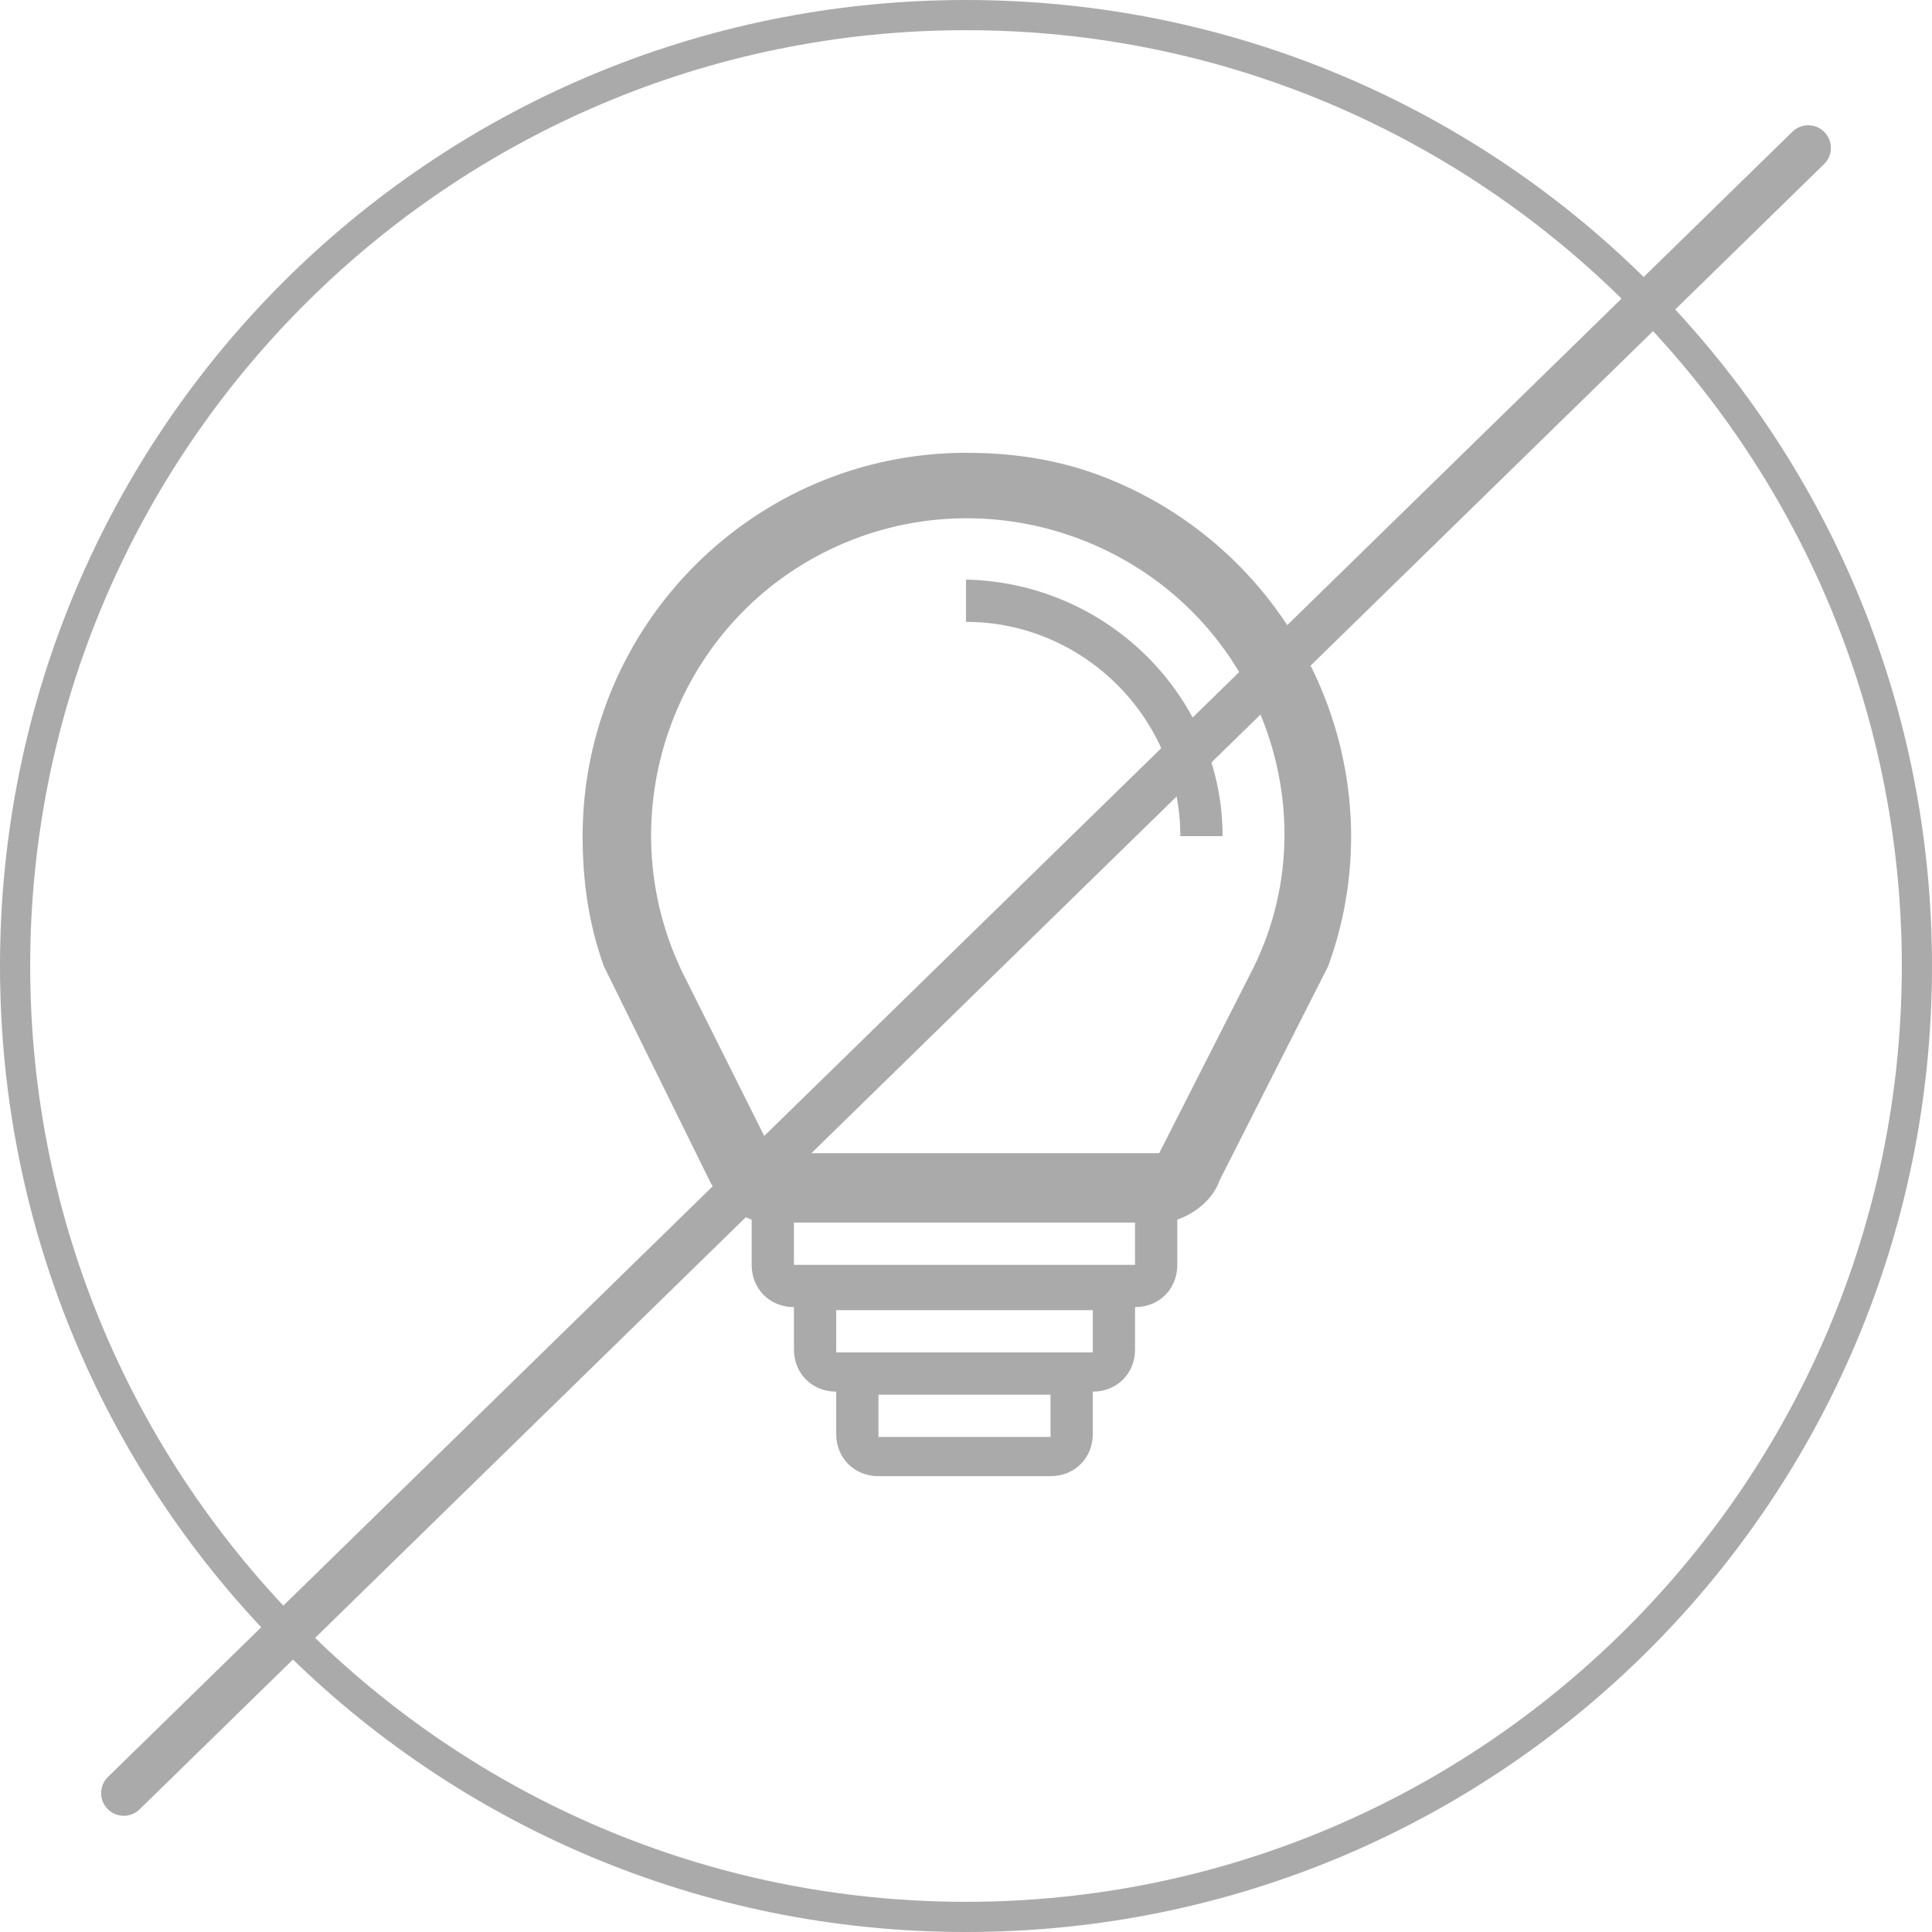 <?xml version="1.0" encoding="utf-8"?>
<!-- Generator: Adobe Illustrator 23.0.2, SVG Export Plug-In . SVG Version: 6.00 Build 0)  -->
<svg version="1.1" id="Calque_1" xmlns="http://www.w3.org/2000/svg" xmlns:xlink="http://www.w3.org/1999/xlink" x="0px" y="0px"
	 viewBox="0 0 64 64" style="enable-background:new 0 0 64 64;" xml:space="preserve">
<style type="text/css">
	.st0{fill:#AAAAAA;}
	.st1{fill:#CCCCCC;stroke:#AAAAAA;stroke-width:1.5;stroke-linecap:round;stroke-linejoin:round;stroke-miterlimit:10;}
</style>
<title>Fichier 20</title>
<g>
	<g id="Calque_1-2">
		<path class="st0" d="M32,1c17.1,0,31,13.9,31,31S49.1,63,32,63S1,49.1,1,32S14.9,1,32,1 M32,0C14.3,0,0,14.3,0,32s14.3,32,32,32
			s32-14.3,32-32S49.7,0,32,0z"/>
		<path class="st0" d="M32,15c-7,0-12.7,5.7-12.7,12.7c0,1.5,0.2,2.9,0.7,4.3l3.5,7.1c0.3,0.6,0.8,1.1,1.4,1.3c0,0,0,0,0,0.1v1.4
			c0,0.8,0.6,1.4,1.4,1.4v1.4c0,0.8,0.6,1.4,1.4,1.4v1.4c0,0.8,0.6,1.4,1.4,1.4h5.7c0.8,0,1.4-0.6,1.4-1.4v-1.4
			c0.8,0,1.4-0.6,1.4-1.4v-1.4c0.8,0,1.4-0.6,1.4-1.4v-1.4c0,0,0,0,0-0.1c0.6-0.2,1.2-0.7,1.4-1.3L44,32c2.4-6.6-1.1-13.9-7.7-16.3
			C34.9,15.2,33.5,15,32,15z M34.8,47.6h-5.7v-1.4h5.7V47.6z M36.2,44.8h-8.5v-1.4h8.5V44.8z M37.7,41.9H26.3v-1.4h11.3V41.9z
			 M38.4,38.2H25.6l-3-6c-2.5-5.2-0.3-11.5,4.9-14s11.5-0.3,14,4.9c1.4,2.9,1.4,6.2,0,9l0,0L38.4,38.2z"/>
		<path class="st0" d="M32,19.2v1.4c3.9,0,7.1,3.2,7.1,7.1l0,0h1.4C40.5,23.1,36.7,19.3,32,19.2z"/>
	</g>
</g>
<path class="st1" d="M4.1,59.4L59.9,4.9L4.1,59.4z"/>
</svg>
